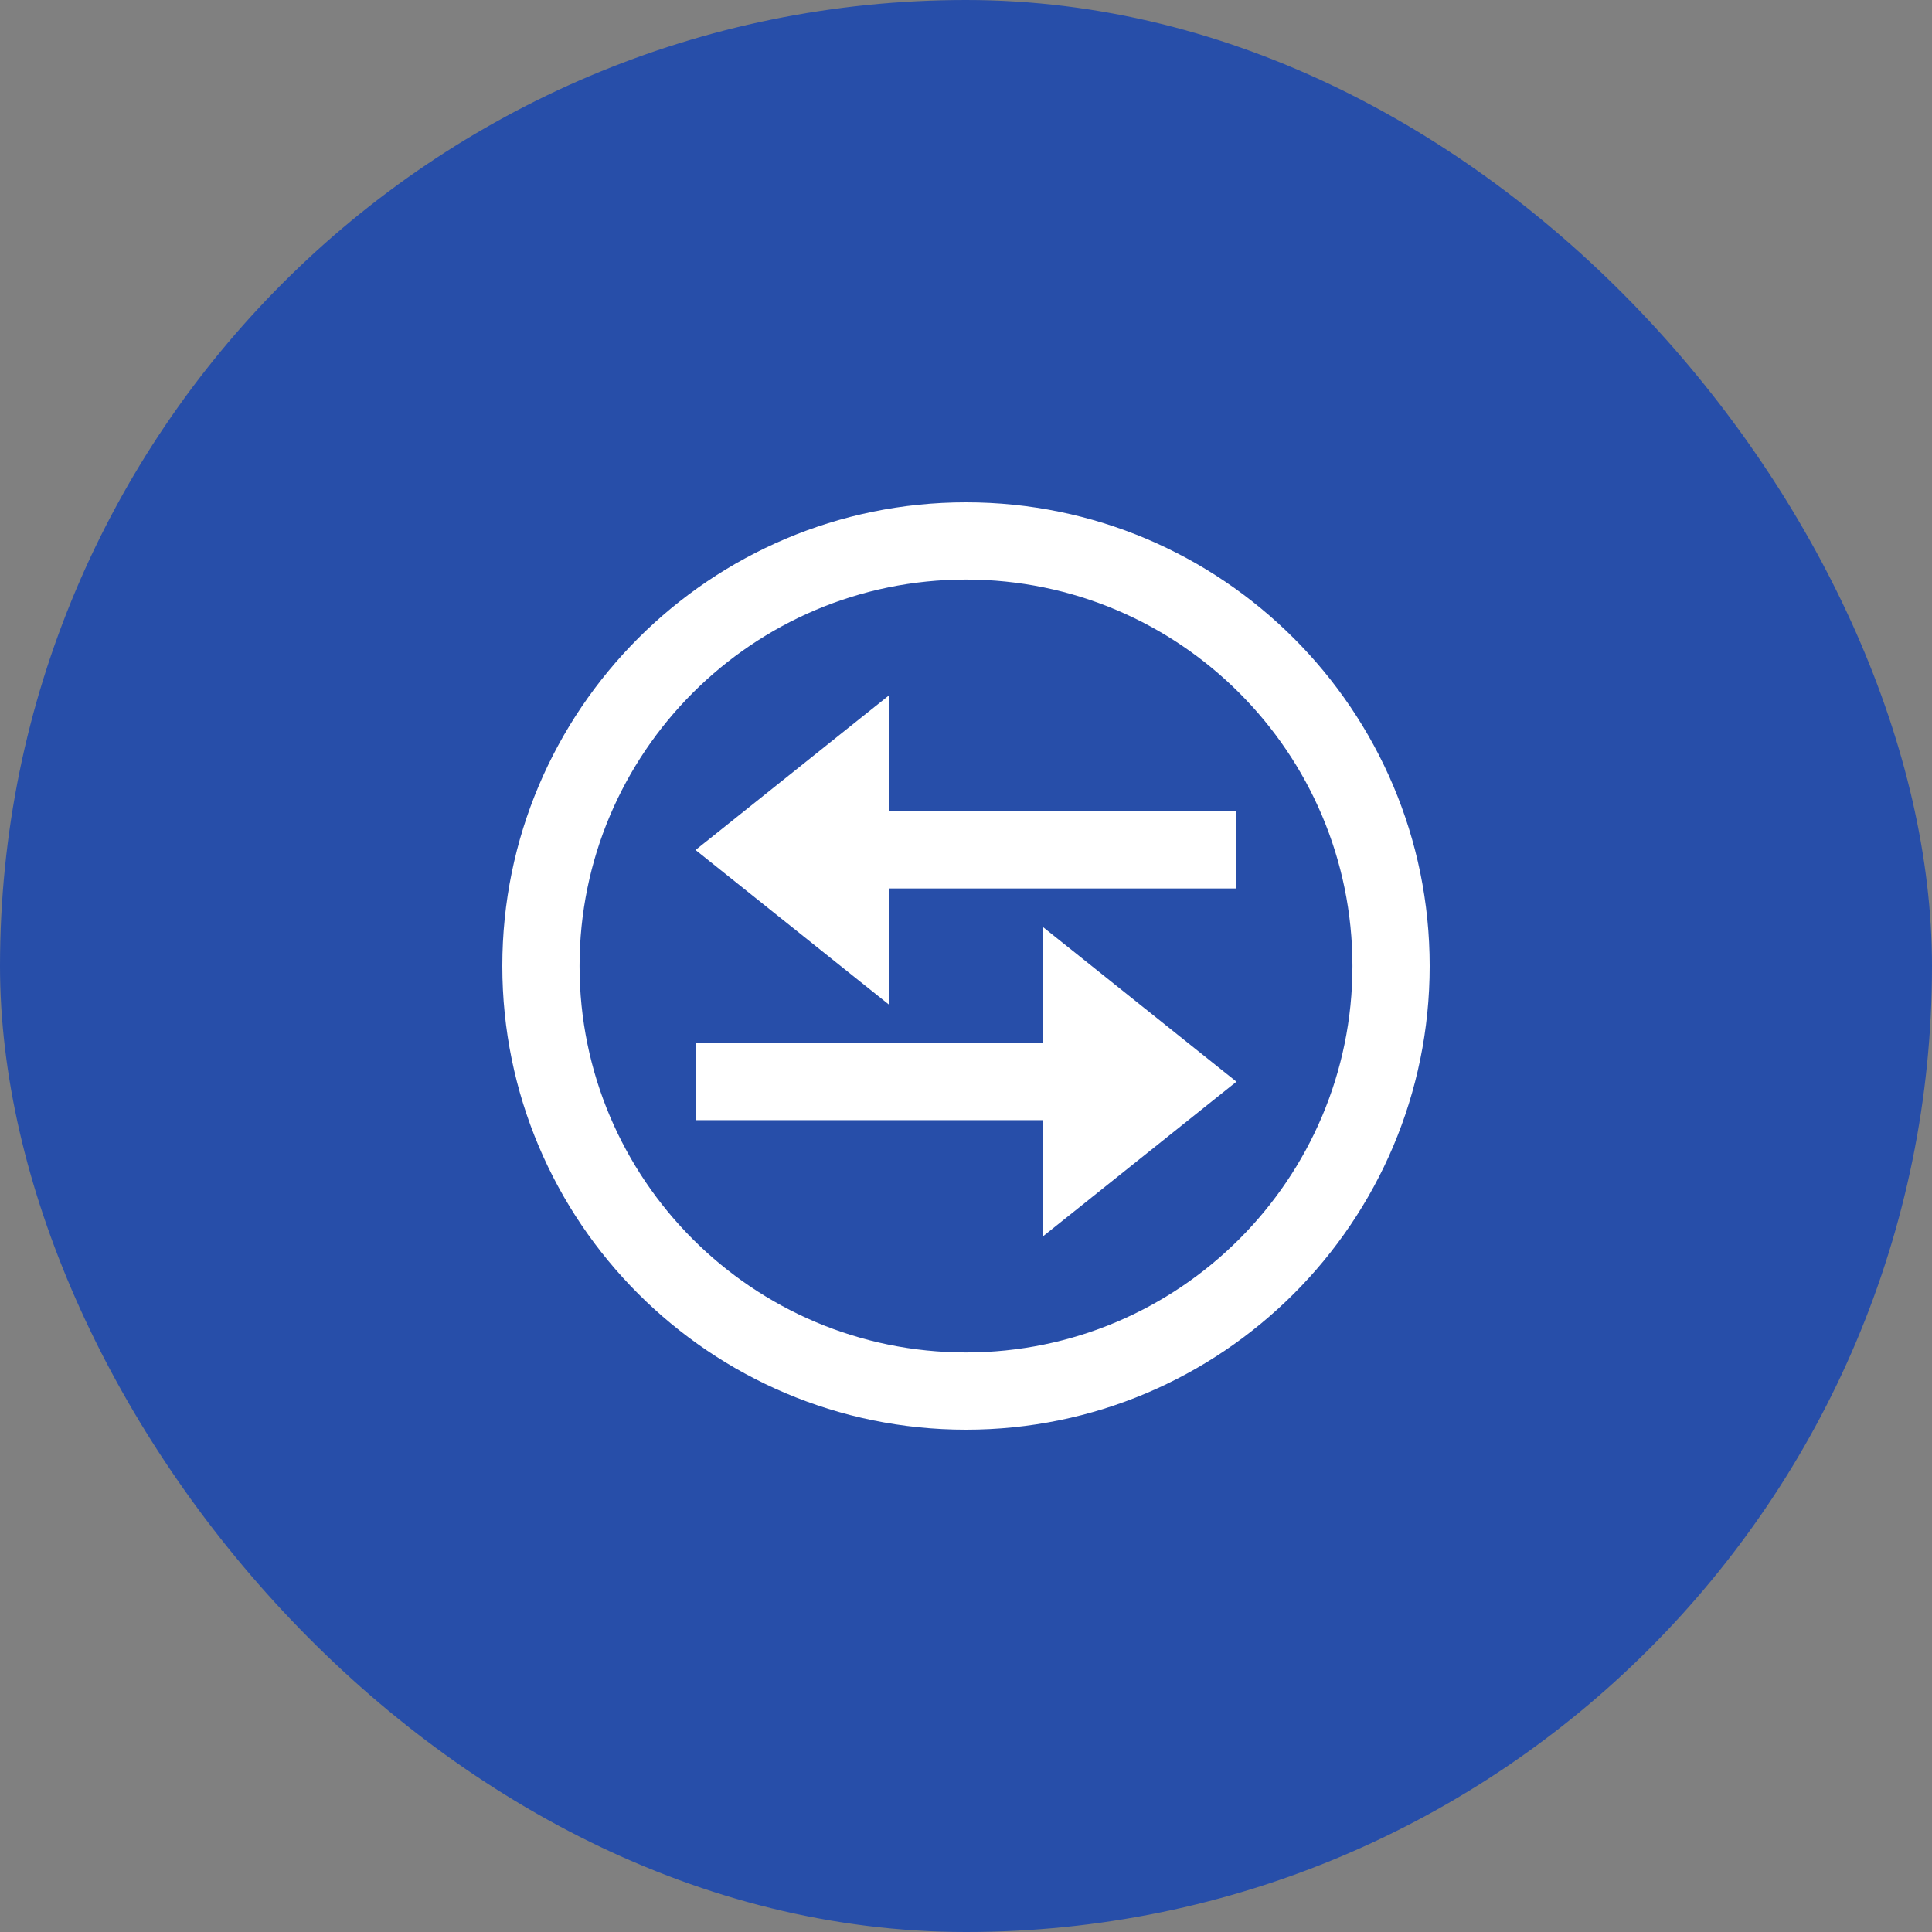<?xml version="1.0" encoding="UTF-8"?> <svg xmlns="http://www.w3.org/2000/svg" width="75" height="75" viewBox="0 0 75 75" fill="none"><rect x="0" y="0" width="75" height="75" fill="#808080" stroke="none"/><rect width="75" height="75" rx="37.5" fill="#274EA9"></rect><path fill-rule="evenodd" clip-rule="evenodd" d="M37.5 19.5C47.431 19.5 55.5 27.569 55.5 37.5C55.5 47.431 47.431 55.5 37.5 55.5C27.569 55.5 19.5 47.431 19.5 37.5C19.5 27.569 27.569 19.5 37.5 19.5ZM37.5 22.498C45.778 22.498 52.502 29.222 52.502 37.5C52.502 45.778 45.778 52.502 37.5 52.502C29.222 52.502 22.498 45.778 22.498 37.5C22.498 29.222 29.222 22.498 37.5 22.498ZM40.498 40.498V35.995L47.999 41.991L40.498 47.987V43.484H27.001V40.486H40.498V40.498ZM34.502 31.504V27.001L27.001 32.997L34.502 38.993V34.49H47.999V31.492H34.502V31.504Z" fill="white"></path></svg> 